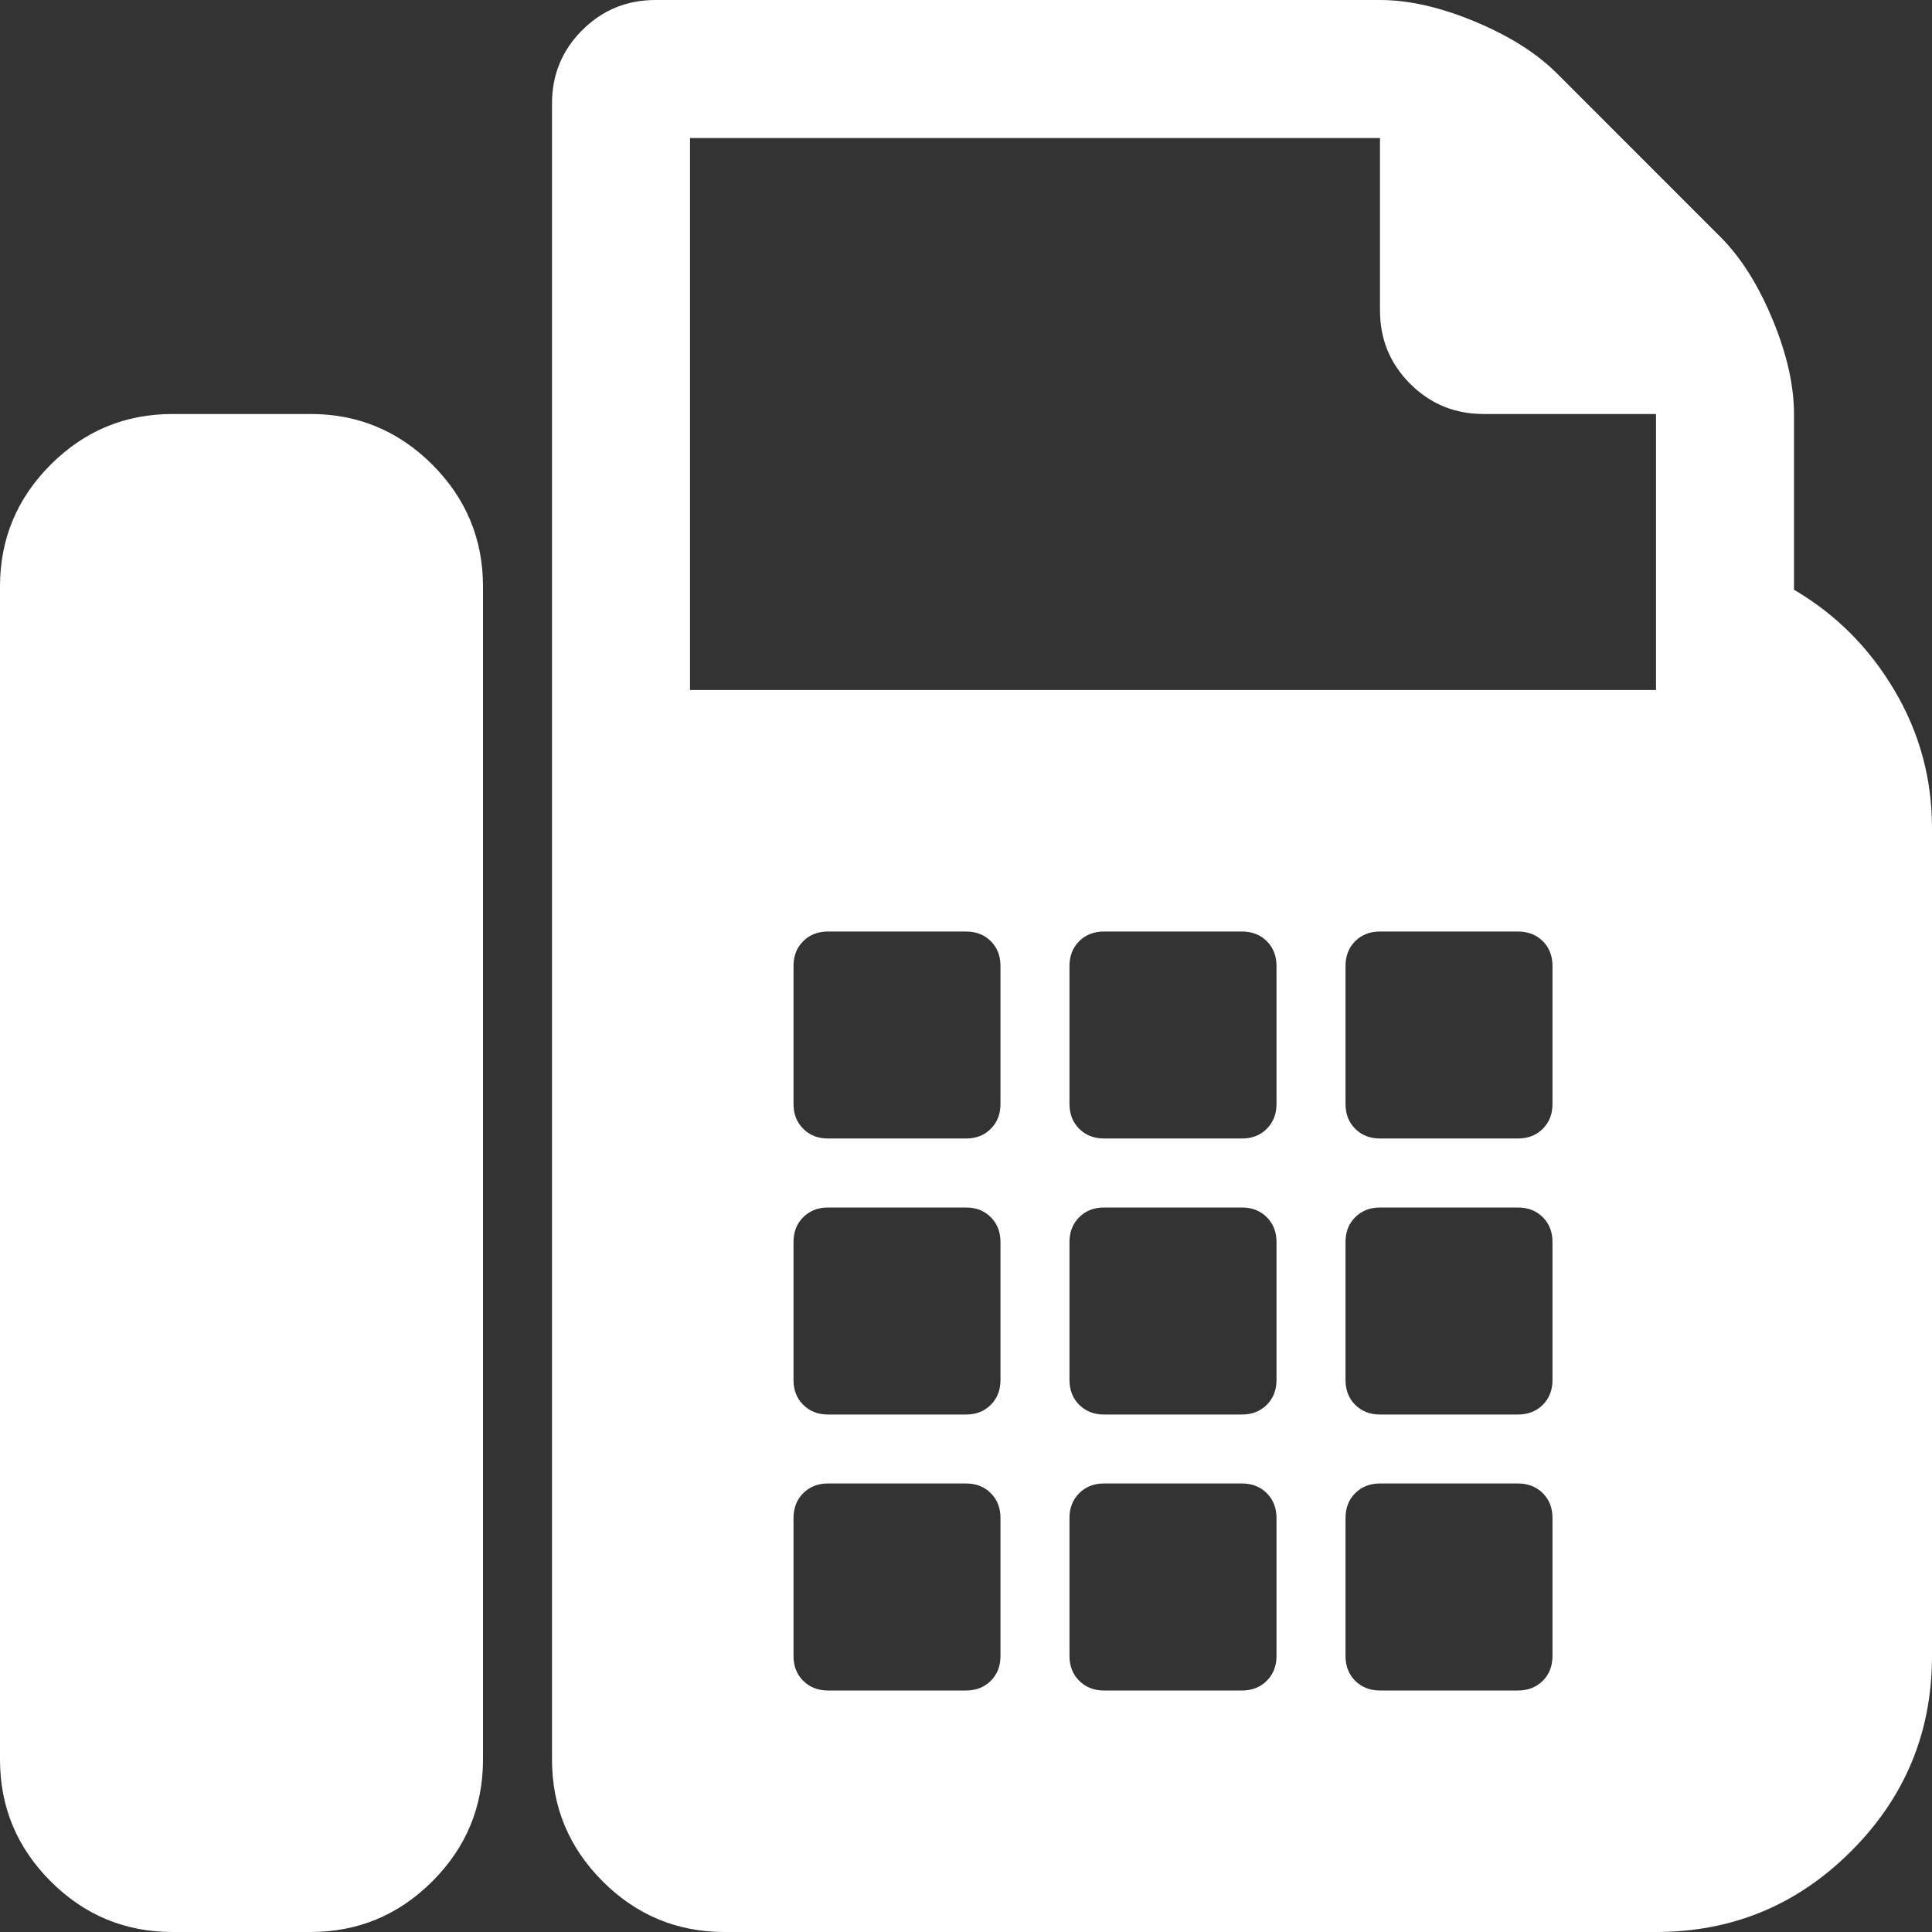 <svg width="32" height="32" viewBox="0 0 32 32" fill="none" xmlns="http://www.w3.org/2000/svg">
<rect x="0" y="0" width="32" height="32" fill="#333333" stroke="none"/>
<path d="M5.143 6.857C5.929 6.857 6.601 7.137 7.161 7.696C7.72 8.256 8 8.929 8 9.714V29.143C8 29.929 7.72 30.601 7.161 31.161C6.601 31.72 5.929 32 5.143 32H2.857C2.071 32 1.399 31.72 0.839 31.161C0.28 30.601 0 29.929 0 29.143V9.714C0 8.929 0.28 8.256 0.839 7.696C1.399 7.137 2.071 6.857 2.857 6.857H5.143ZM29.714 9.768C30.405 10.173 30.958 10.726 31.375 11.429C31.792 12.131 32 12.893 32 13.714V27.429C32 28.691 31.554 29.768 30.661 30.661C29.768 31.554 28.691 32 27.429 32H12C11.214 32 10.542 31.72 9.982 31.161C9.423 30.601 9.143 29.929 9.143 29.143V1.714C9.143 1.238 9.31 0.833 9.643 0.5C9.976 0.167 10.381 0 10.857 0H22.857C23.333 0 23.857 0.119 24.429 0.357C25 0.595 25.452 0.881 25.786 1.214L28.5 3.929C28.833 4.262 29.119 4.714 29.357 5.286C29.595 5.857 29.714 6.381 29.714 6.857V9.768ZM16.571 27.429V25.143C16.571 24.976 16.518 24.839 16.411 24.732C16.304 24.625 16.167 24.571 16 24.571H13.714C13.548 24.571 13.411 24.625 13.304 24.732C13.196 24.839 13.143 24.976 13.143 25.143V27.429C13.143 27.595 13.196 27.732 13.304 27.839C13.411 27.946 13.548 28 13.714 28H16C16.167 28 16.304 27.946 16.411 27.839C16.518 27.732 16.571 27.595 16.571 27.429ZM16.571 22.857V20.571C16.571 20.405 16.518 20.268 16.411 20.161C16.304 20.054 16.167 20 16 20H13.714C13.548 20 13.411 20.054 13.304 20.161C13.196 20.268 13.143 20.405 13.143 20.571V22.857C13.143 23.024 13.196 23.161 13.304 23.268C13.411 23.375 13.548 23.429 13.714 23.429H16C16.167 23.429 16.304 23.375 16.411 23.268C16.518 23.161 16.571 23.024 16.571 22.857ZM16.571 18.286V16C16.571 15.833 16.518 15.696 16.411 15.589C16.304 15.482 16.167 15.429 16 15.429H13.714C13.548 15.429 13.411 15.482 13.304 15.589C13.196 15.696 13.143 15.833 13.143 16V18.286C13.143 18.452 13.196 18.589 13.304 18.696C13.411 18.804 13.548 18.857 13.714 18.857H16C16.167 18.857 16.304 18.804 16.411 18.696C16.518 18.589 16.571 18.452 16.571 18.286ZM21.143 27.429V25.143C21.143 24.976 21.089 24.839 20.982 24.732C20.875 24.625 20.738 24.571 20.571 24.571H18.286C18.119 24.571 17.982 24.625 17.875 24.732C17.768 24.839 17.714 24.976 17.714 25.143V27.429C17.714 27.595 17.768 27.732 17.875 27.839C17.982 27.946 18.119 28 18.286 28H20.571C20.738 28 20.875 27.946 20.982 27.839C21.089 27.732 21.143 27.595 21.143 27.429ZM21.143 22.857V20.571C21.143 20.405 21.089 20.268 20.982 20.161C20.875 20.054 20.738 20 20.571 20H18.286C18.119 20 17.982 20.054 17.875 20.161C17.768 20.268 17.714 20.405 17.714 20.571V22.857C17.714 23.024 17.768 23.161 17.875 23.268C17.982 23.375 18.119 23.429 18.286 23.429H20.571C20.738 23.429 20.875 23.375 20.982 23.268C21.089 23.161 21.143 23.024 21.143 22.857ZM21.143 18.286V16C21.143 15.833 21.089 15.696 20.982 15.589C20.875 15.482 20.738 15.429 20.571 15.429H18.286C18.119 15.429 17.982 15.482 17.875 15.589C17.768 15.696 17.714 15.833 17.714 16V18.286C17.714 18.452 17.768 18.589 17.875 18.696C17.982 18.804 18.119 18.857 18.286 18.857H20.571C20.738 18.857 20.875 18.804 20.982 18.696C21.089 18.589 21.143 18.452 21.143 18.286ZM25.714 27.429V25.143C25.714 24.976 25.661 24.839 25.554 24.732C25.446 24.625 25.309 24.571 25.143 24.571H22.857C22.691 24.571 22.554 24.625 22.446 24.732C22.339 24.839 22.286 24.976 22.286 25.143V27.429C22.286 27.595 22.339 27.732 22.446 27.839C22.554 27.946 22.691 28 22.857 28H25.143C25.309 28 25.446 27.946 25.554 27.839C25.661 27.732 25.714 27.595 25.714 27.429ZM25.714 22.857V20.571C25.714 20.405 25.661 20.268 25.554 20.161C25.446 20.054 25.309 20 25.143 20H22.857C22.691 20 22.554 20.054 22.446 20.161C22.339 20.268 22.286 20.405 22.286 20.571V22.857C22.286 23.024 22.339 23.161 22.446 23.268C22.554 23.375 22.691 23.429 22.857 23.429H25.143C25.309 23.429 25.446 23.375 25.554 23.268C25.661 23.161 25.714 23.024 25.714 22.857ZM25.714 18.286V16C25.714 15.833 25.661 15.696 25.554 15.589C25.446 15.482 25.309 15.429 25.143 15.429H22.857C22.691 15.429 22.554 15.482 22.446 15.589C22.339 15.696 22.286 15.833 22.286 16V18.286C22.286 18.452 22.339 18.589 22.446 18.696C22.554 18.804 22.691 18.857 22.857 18.857H25.143C25.309 18.857 25.446 18.804 25.554 18.696C25.661 18.589 25.714 18.452 25.714 18.286ZM27.429 11.429V6.857H24.571C24.095 6.857 23.691 6.69 23.357 6.357C23.024 6.024 22.857 5.619 22.857 5.143V2.286H11.429V11.429H27.429Z" fill="white"/>
</svg>

